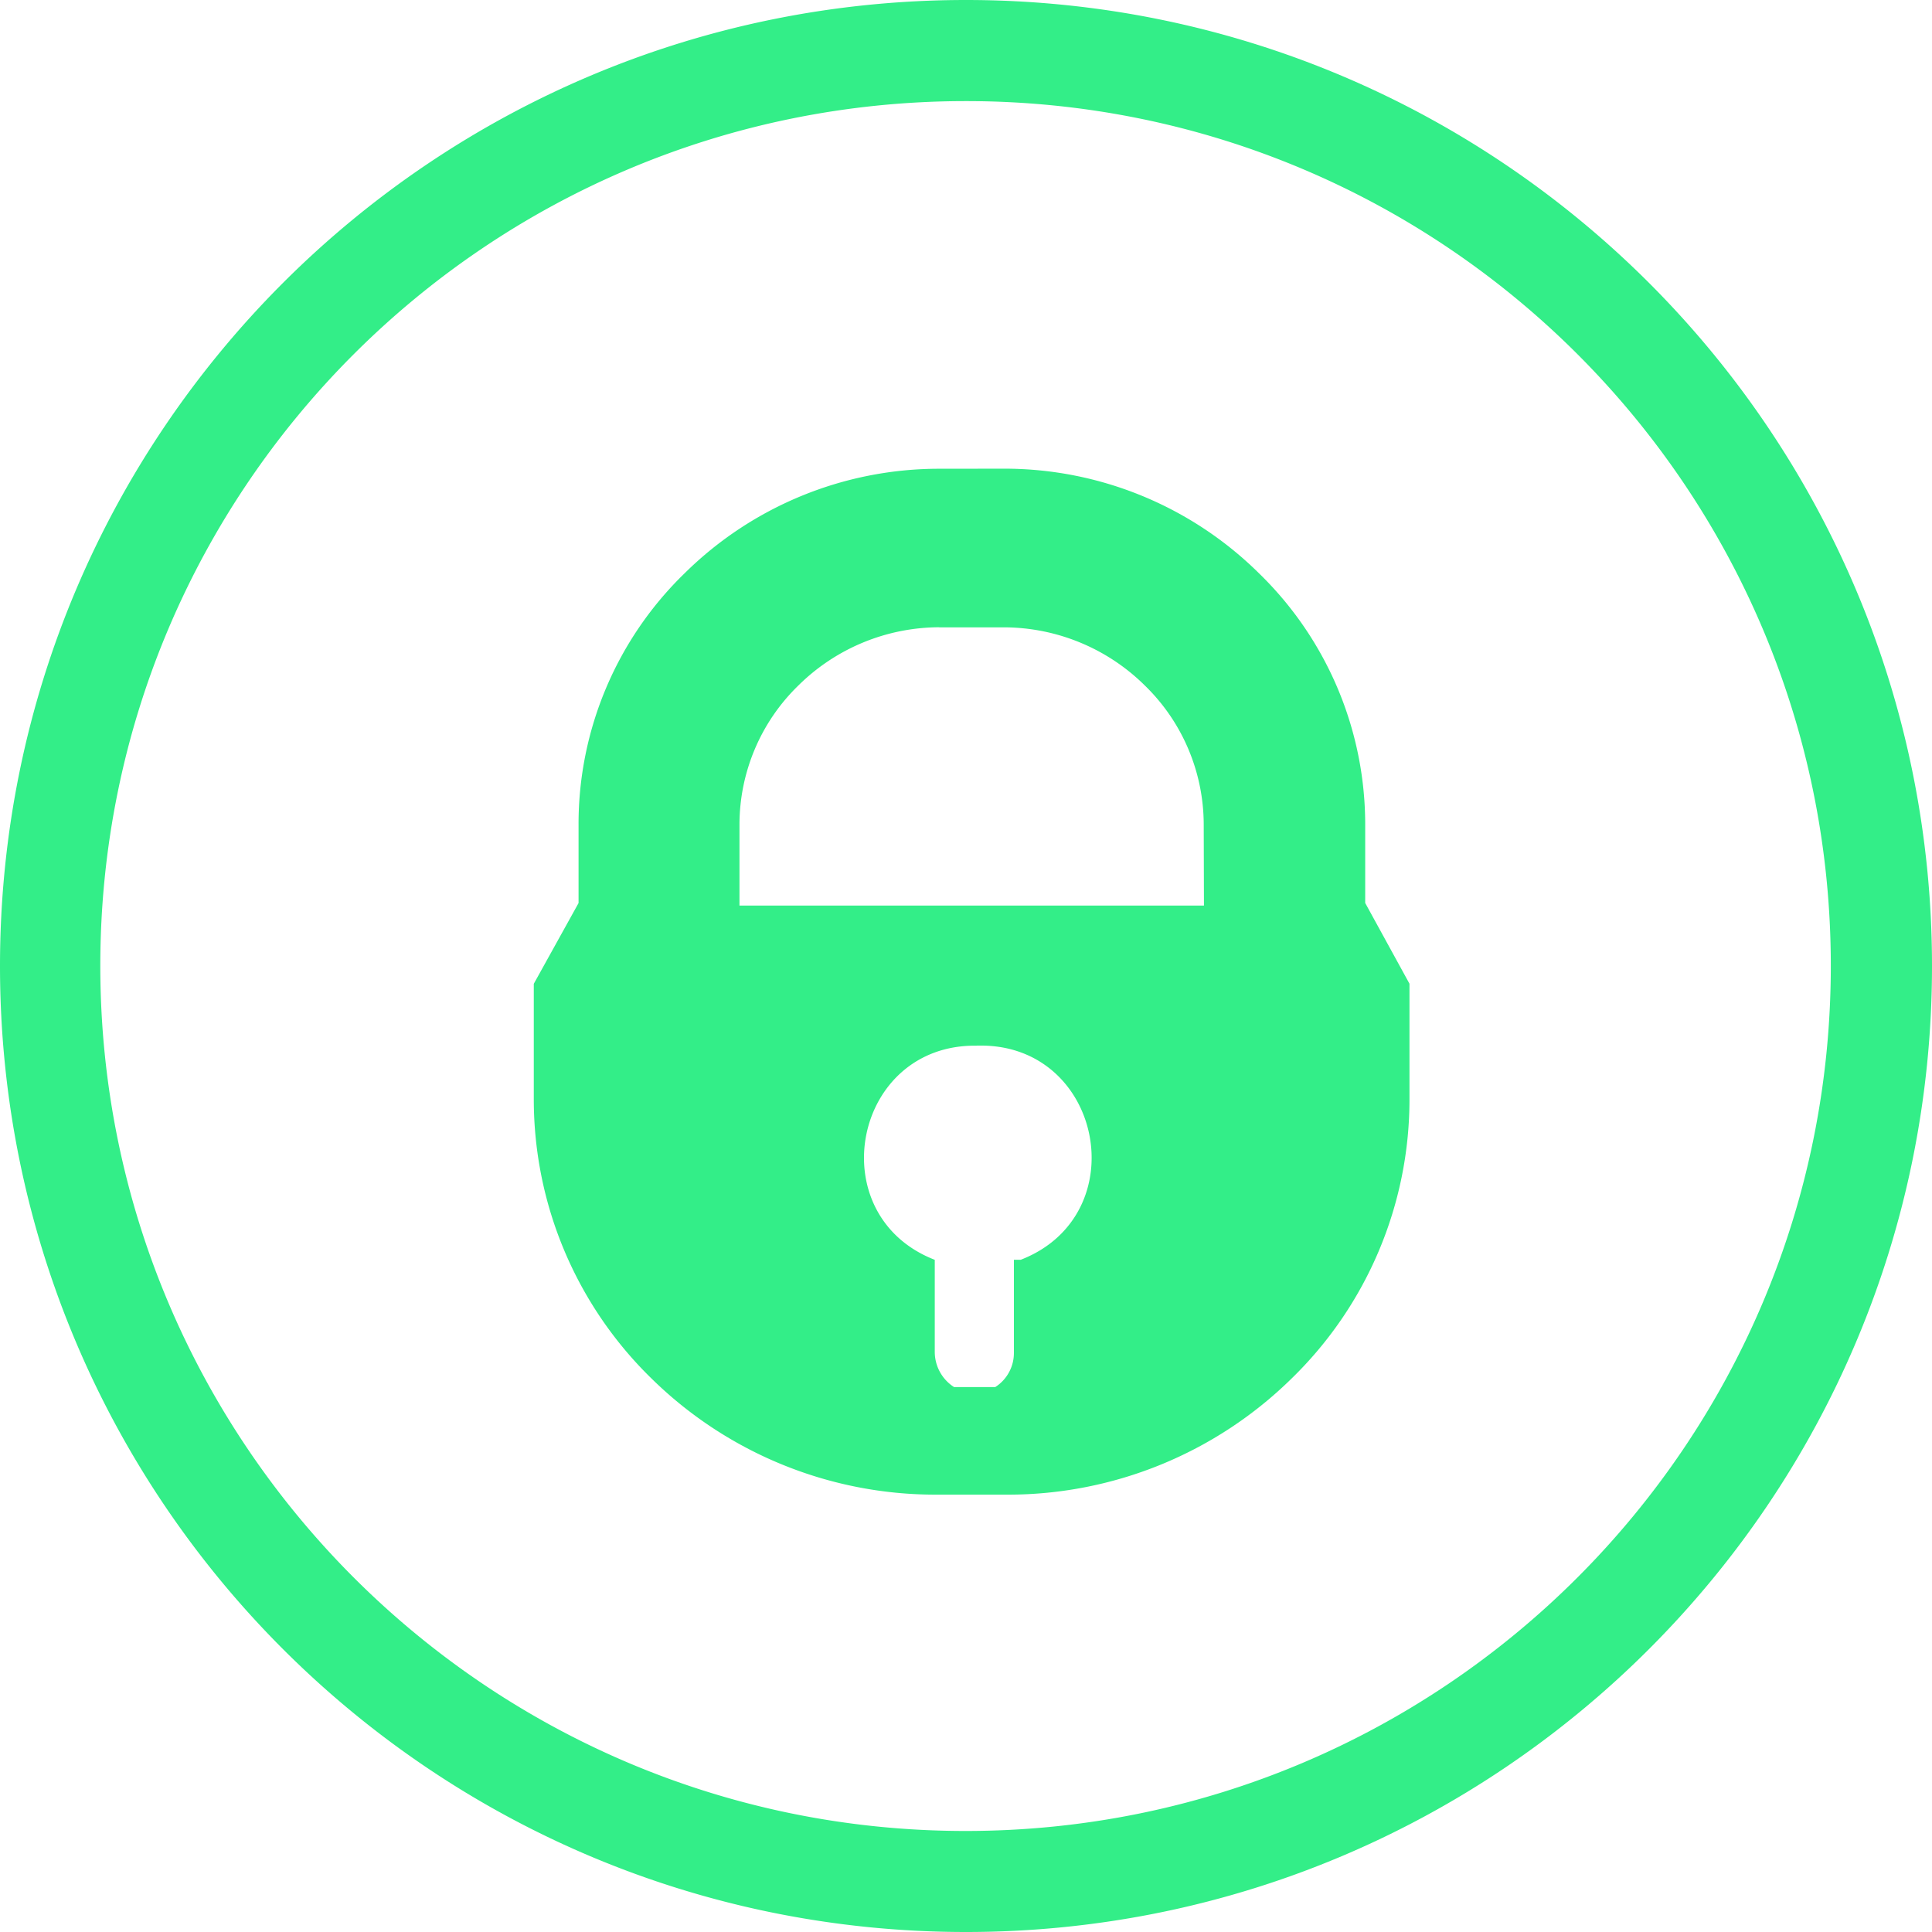 <svg role="img" width="32px" height="32px" viewBox="0 0 24 24" xmlns="http://www.w3.org/2000/svg"><title>OnlyFans</title><path fill="#3e8c6" d="M12 0C5.373 0 0 5.373 0 12s5.372 12 12 12c6.627 0 12-5.373 12-12 0-6.628-5.373-12-12-12zm-.012 1.256c5.942-.007 10.755 4.805 10.755 10.741S17.93 22.746 11.995 22.745c-5.936 0-10.749-4.812-10.749-10.748 0-5.927 4.799-10.735 10.742-10.741zm-.32 4.567a4.496 4.496 0 0 0-3.164 1.299 4.338 4.338 0 0 0-1.317 3.117v.979l-.556 1.003v1.444a4.842 4.842 0 0 0 1.465 3.462 5.031 5.031 0 0 0 3.53 1.44h.896c1.316 0 2.58-.517 3.52-1.44a4.834 4.834 0 0 0 1.467-3.462V12.22l-.55-1.003v-.98a4.35 4.35 0 0 0-1.32-3.116 4.496 4.496 0 0 0-3.166-1.299zm0 1.97h.805a2.496 2.496 0 0 1 1.75.724c.465.452.728 1.073.73 1.722l.003 1.01h-5.77v-1.01c.002-.649.265-1.27.73-1.722a2.499 2.499 0 0 1 1.751-.725zm.464 5.196h.03c1.534-.023 1.95 2.104.519 2.66h-.086v1.156a.502.502 0 0 1-.232.426h-.511a.52.52 0 0 1-.24-.434V15.65c-1.43-.556-1.015-2.683.52-2.66Z"/></svg>